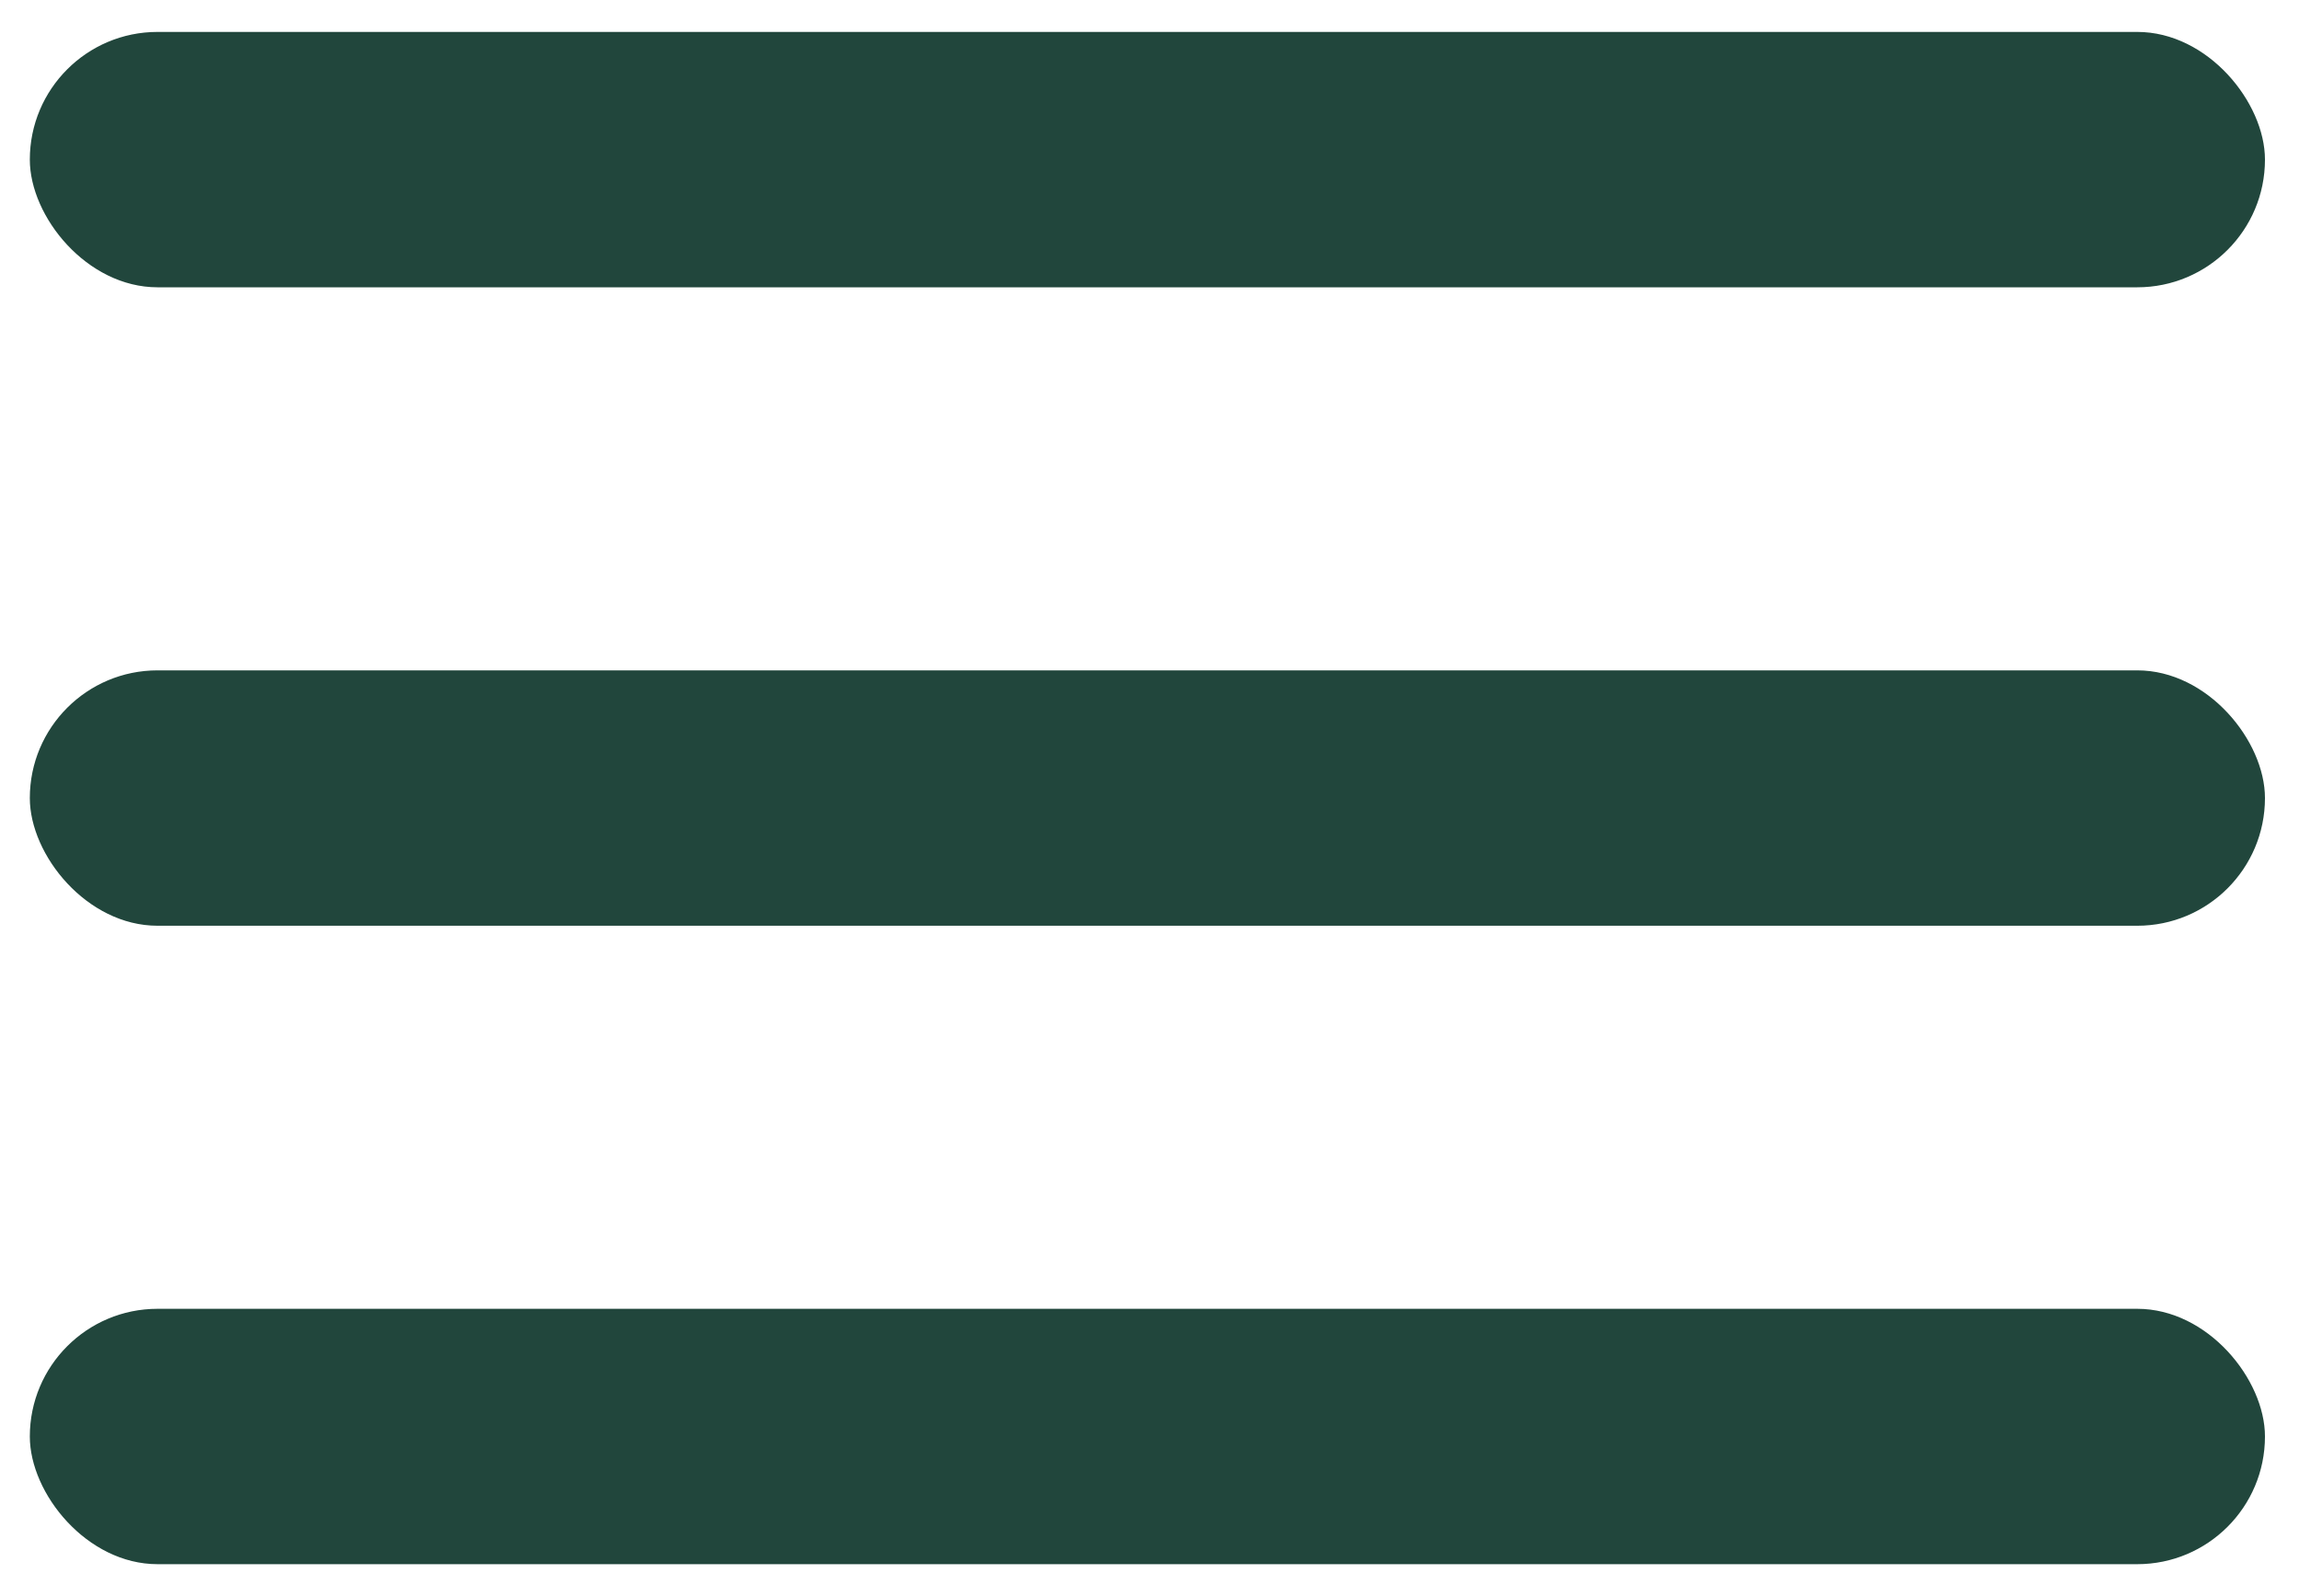 <svg width="36" height="25" viewBox="0 0 36 25" fill="none" xmlns="http://www.w3.org/2000/svg">
<rect x="0.467" y="0.5" width="35" height="4" rx="2" fill="#21463C "/>
<rect x="0.467" y="10.5" width="35" height="4" rx="2" fill="#21463C "/>
<rect x="0.467" y="20.5" width="35" height="4" rx="2" fill="#21463C "/>
</svg>
